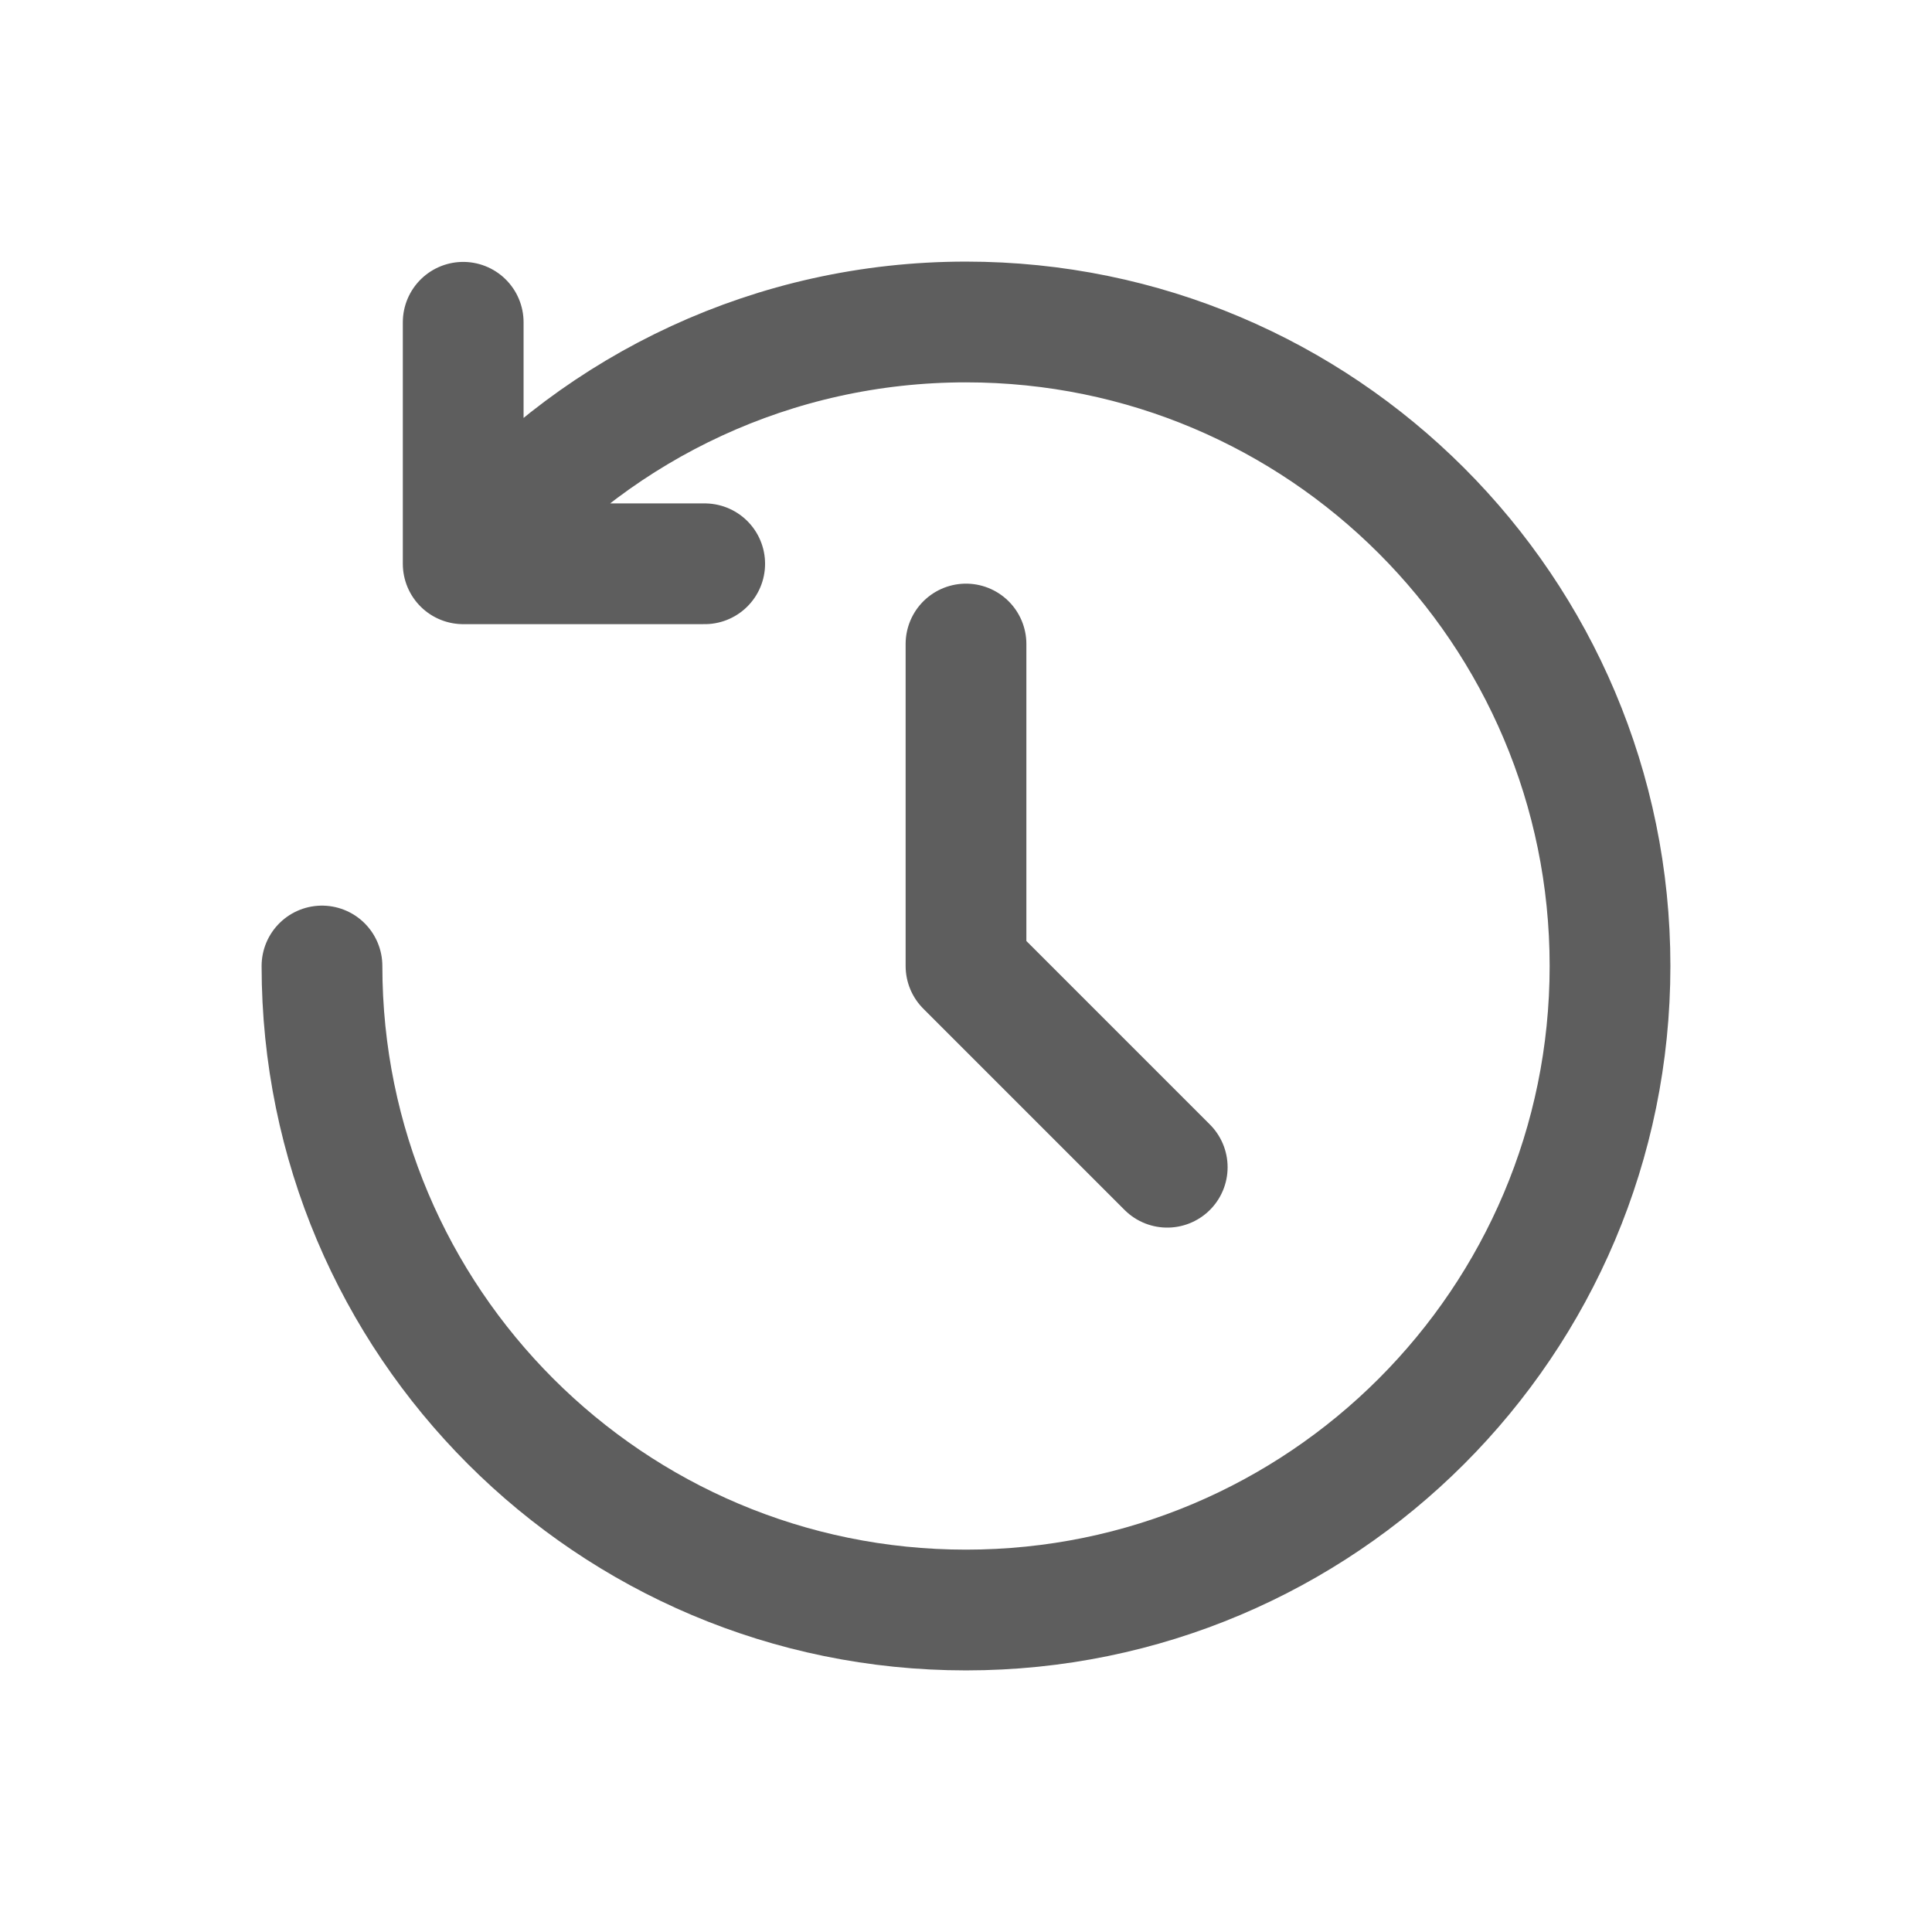 <?xml version="1.0" encoding="UTF-8"?>
<svg xmlns="http://www.w3.org/2000/svg" width="32" height="32" viewBox="0 0 32 32" fill="none">
  <path d="M5.333 16C5.333 21.891 10.109 26.667 16 26.667C21.891 26.667 26.667 21.891 26.667 16C26.667 10.109 21.891 5.333 16 5.333C12.814 5.333 9.955 6.73 8 8.944C7.888 9.071 7.779 9.201 7.673 9.333M16 10.667V16L19.333 19.333M7.672 5.338V9.338H11.672" stroke="#5E5E5E" stroke-width="2" stroke-linecap="round" stroke-linejoin="round"></path>
</svg>
